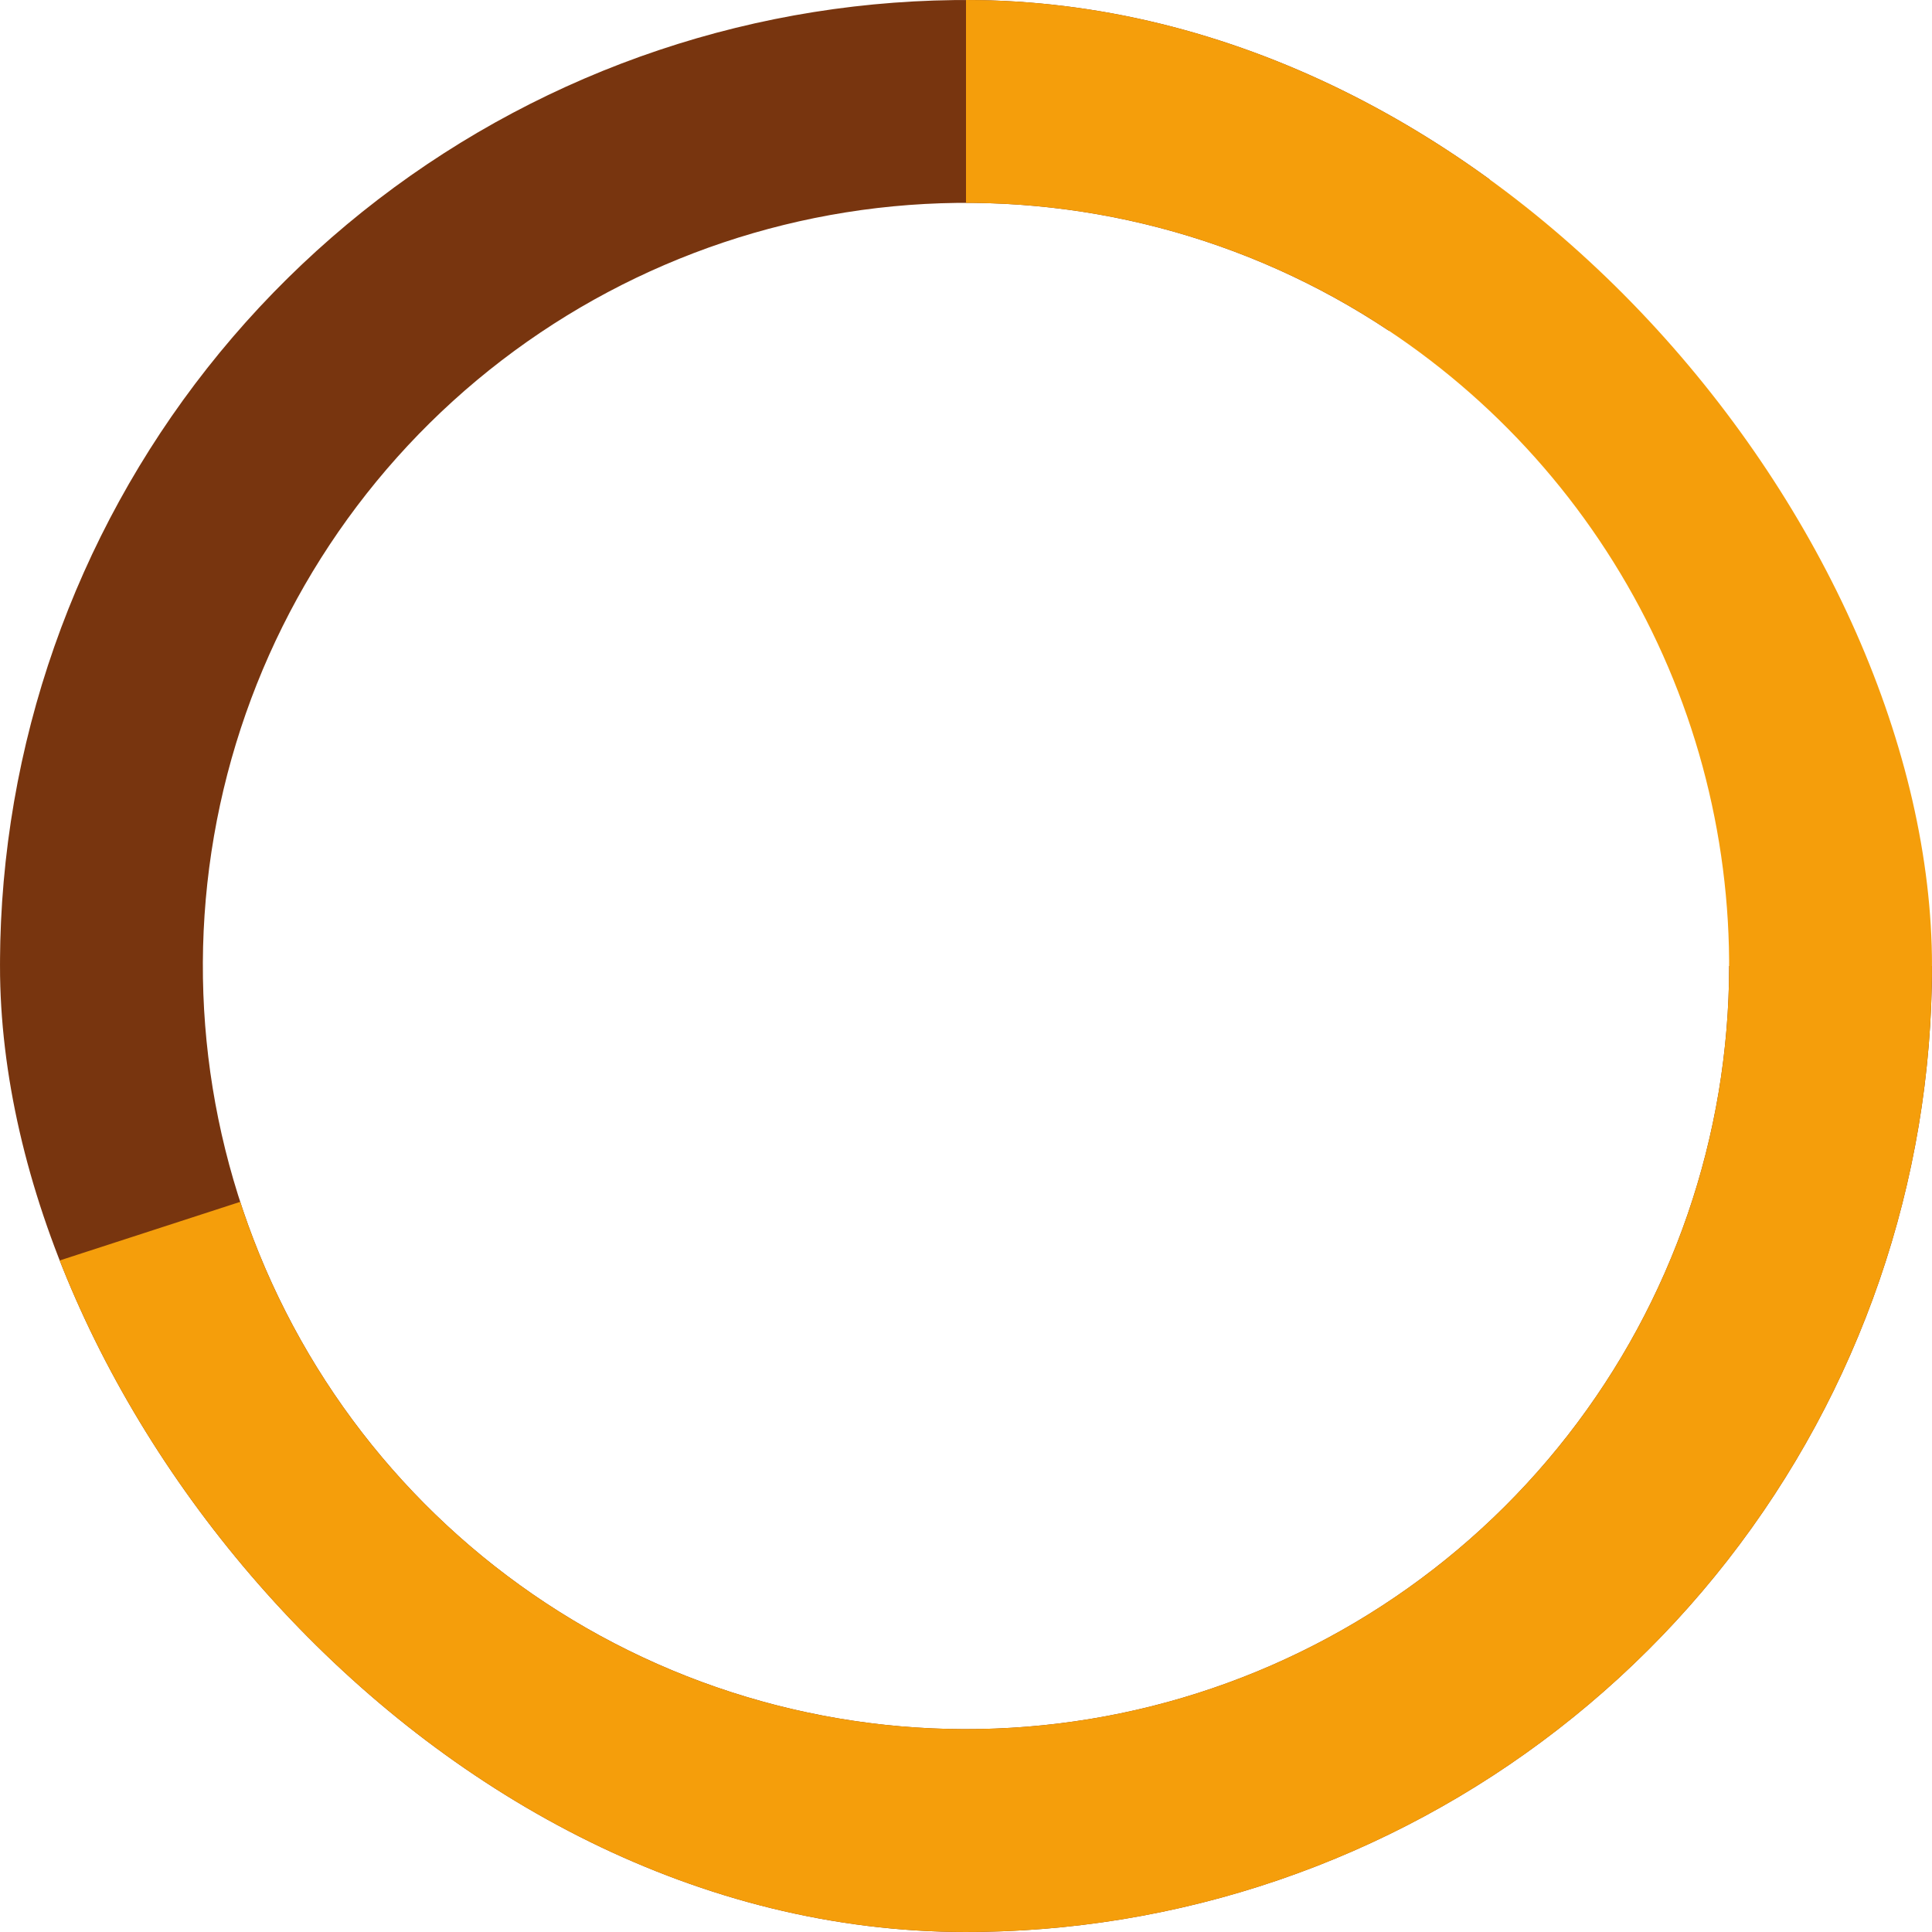 <svg width="40" height="40" viewBox="0 0 40 40" fill="none" xmlns="http://www.w3.org/2000/svg">
<g clip-path="url(#clip0_11256_67007)">
<path d="M40 20C40 24.457 38.511 28.787 35.769 32.302C33.027 35.816 29.19 38.314 24.866 39.399C20.543 40.483 15.981 40.093 11.905 38.288C7.829 36.484 4.472 33.37 2.368 29.44C0.264 25.511 -0.467 20.991 0.291 16.598C1.05 12.206 3.253 8.192 6.553 5.195C9.853 2.198 14.059 0.389 18.504 0.056C22.949 -0.277 27.378 0.884 31.088 3.355L28.759 6.85C25.829 4.898 22.33 3.981 18.818 4.244C15.307 4.508 11.984 5.937 9.377 8.304C6.77 10.672 5.029 13.842 4.43 17.312C3.831 20.783 4.409 24.353 6.071 27.458C7.733 30.562 10.385 33.023 13.605 34.448C16.825 35.873 20.429 36.182 23.845 35.325C27.26 34.468 30.292 32.495 32.458 29.718C34.624 26.942 35.8 23.521 35.8 20L40 20Z" fill="#78350F"/>
<path d="M20 0C23.688 4.39843e-08 27.305 1.02 30.45 2.947C33.595 4.874 36.146 7.634 37.82 10.92C39.495 14.207 40.228 17.892 39.938 21.569C39.649 25.246 38.348 28.772 36.18 31.756C34.012 34.74 31.061 37.066 27.654 38.478C24.246 39.889 20.514 40.331 16.871 39.754C13.228 39.177 9.816 37.604 7.011 35.208C4.206 32.813 2.119 29.688 0.979 26.18L4.973 24.883C5.874 27.654 7.523 30.122 9.739 32.014C11.954 33.907 14.65 35.15 17.528 35.605C20.406 36.061 23.354 35.712 26.046 34.597C28.738 33.482 31.07 31.644 32.782 29.287C34.495 26.93 35.523 24.145 35.751 21.24C35.98 18.335 35.401 15.423 34.078 12.827C32.755 10.231 30.74 8.051 28.256 6.528C25.771 5.006 22.914 4.2 20 4.2V0Z" fill="#F59E0B"/>
</g>
<defs>
<clipPath id="clip0_11256_67007">
<rect width="40" height="40" rx="20" fill="white"/>
</clipPath>
</defs>
</svg>
